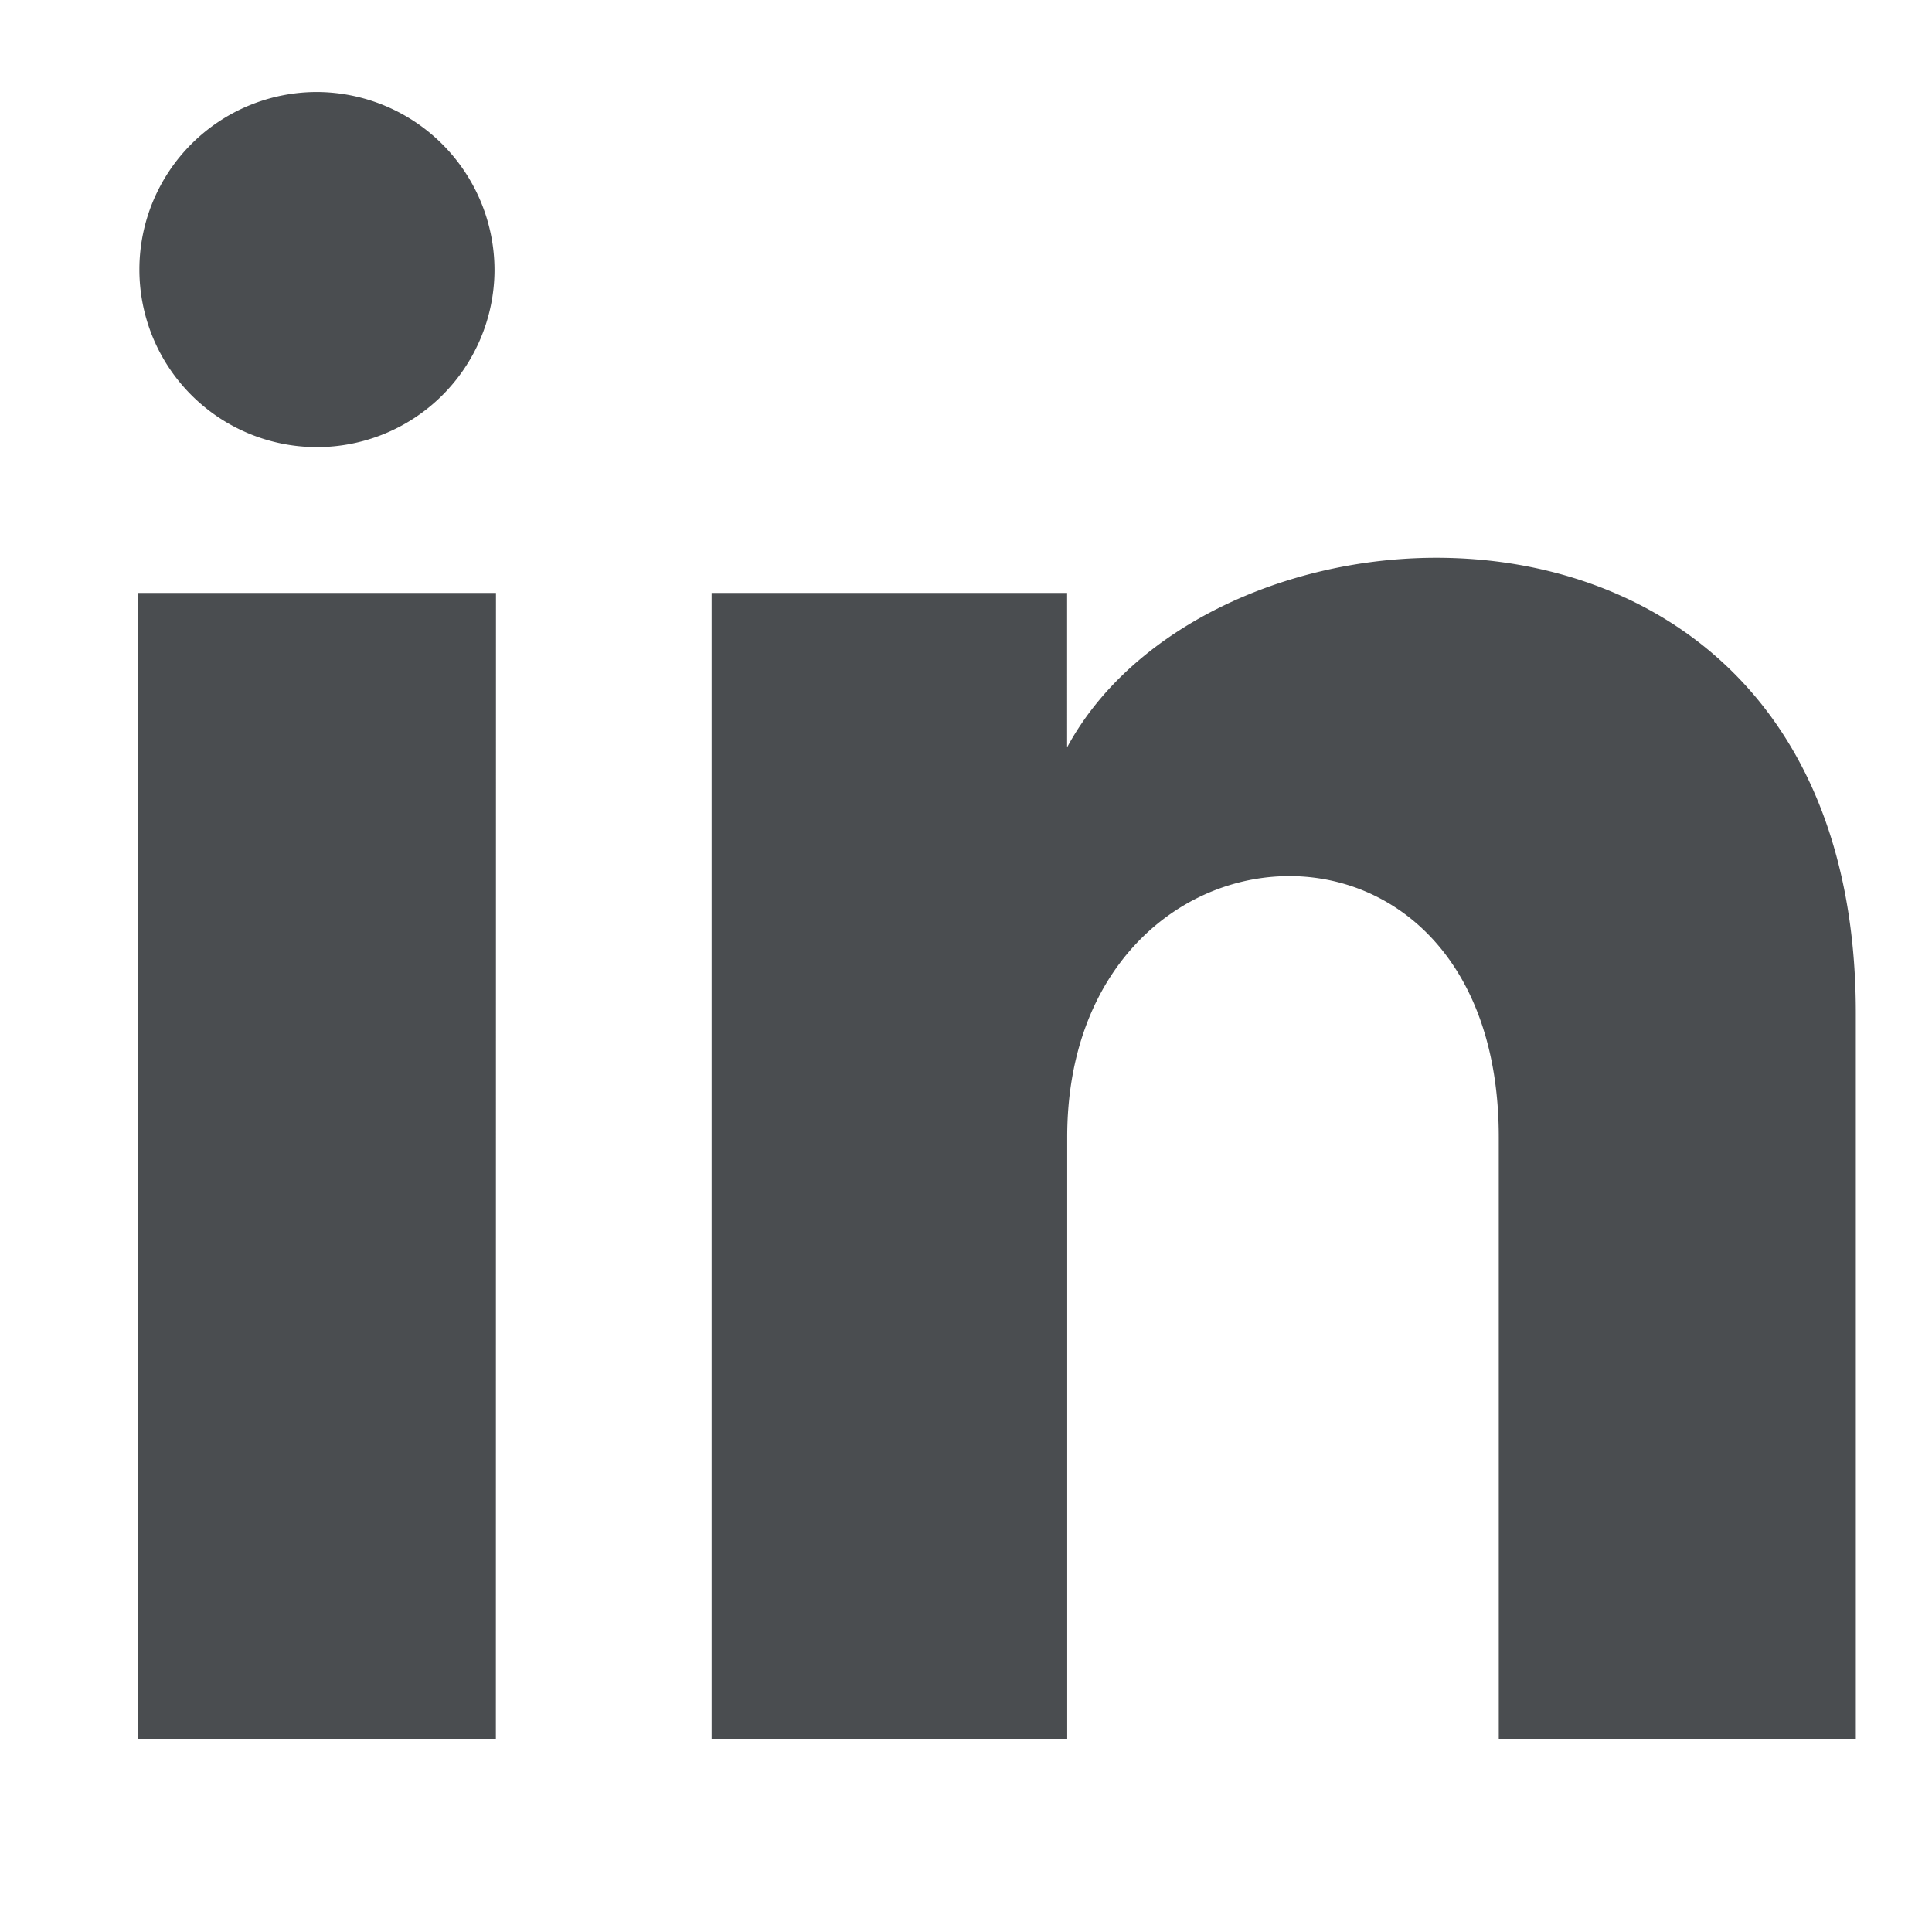 <svg xmlns="http://www.w3.org/2000/svg" width="21" height="21"><g data-name="Group 84"><path data-name="Rectangle 110" fill="none" d="M0 0h21v21H0z"/><path d="M5.375 2.945A1.93 1.93 0 113.445 1a1.937 1.937 0 011.93 1.945zm.016 3.5H1.5V18.9h3.89zm6.211 0H7.735V18.9H11.6v-6.539c0-3.634 4.691-3.931 4.691 0V18.9h3.881v-7.887c0-6.131-6.942-5.908-8.573-2.89V6.446z" fill="#4a4d50"/></g></svg>